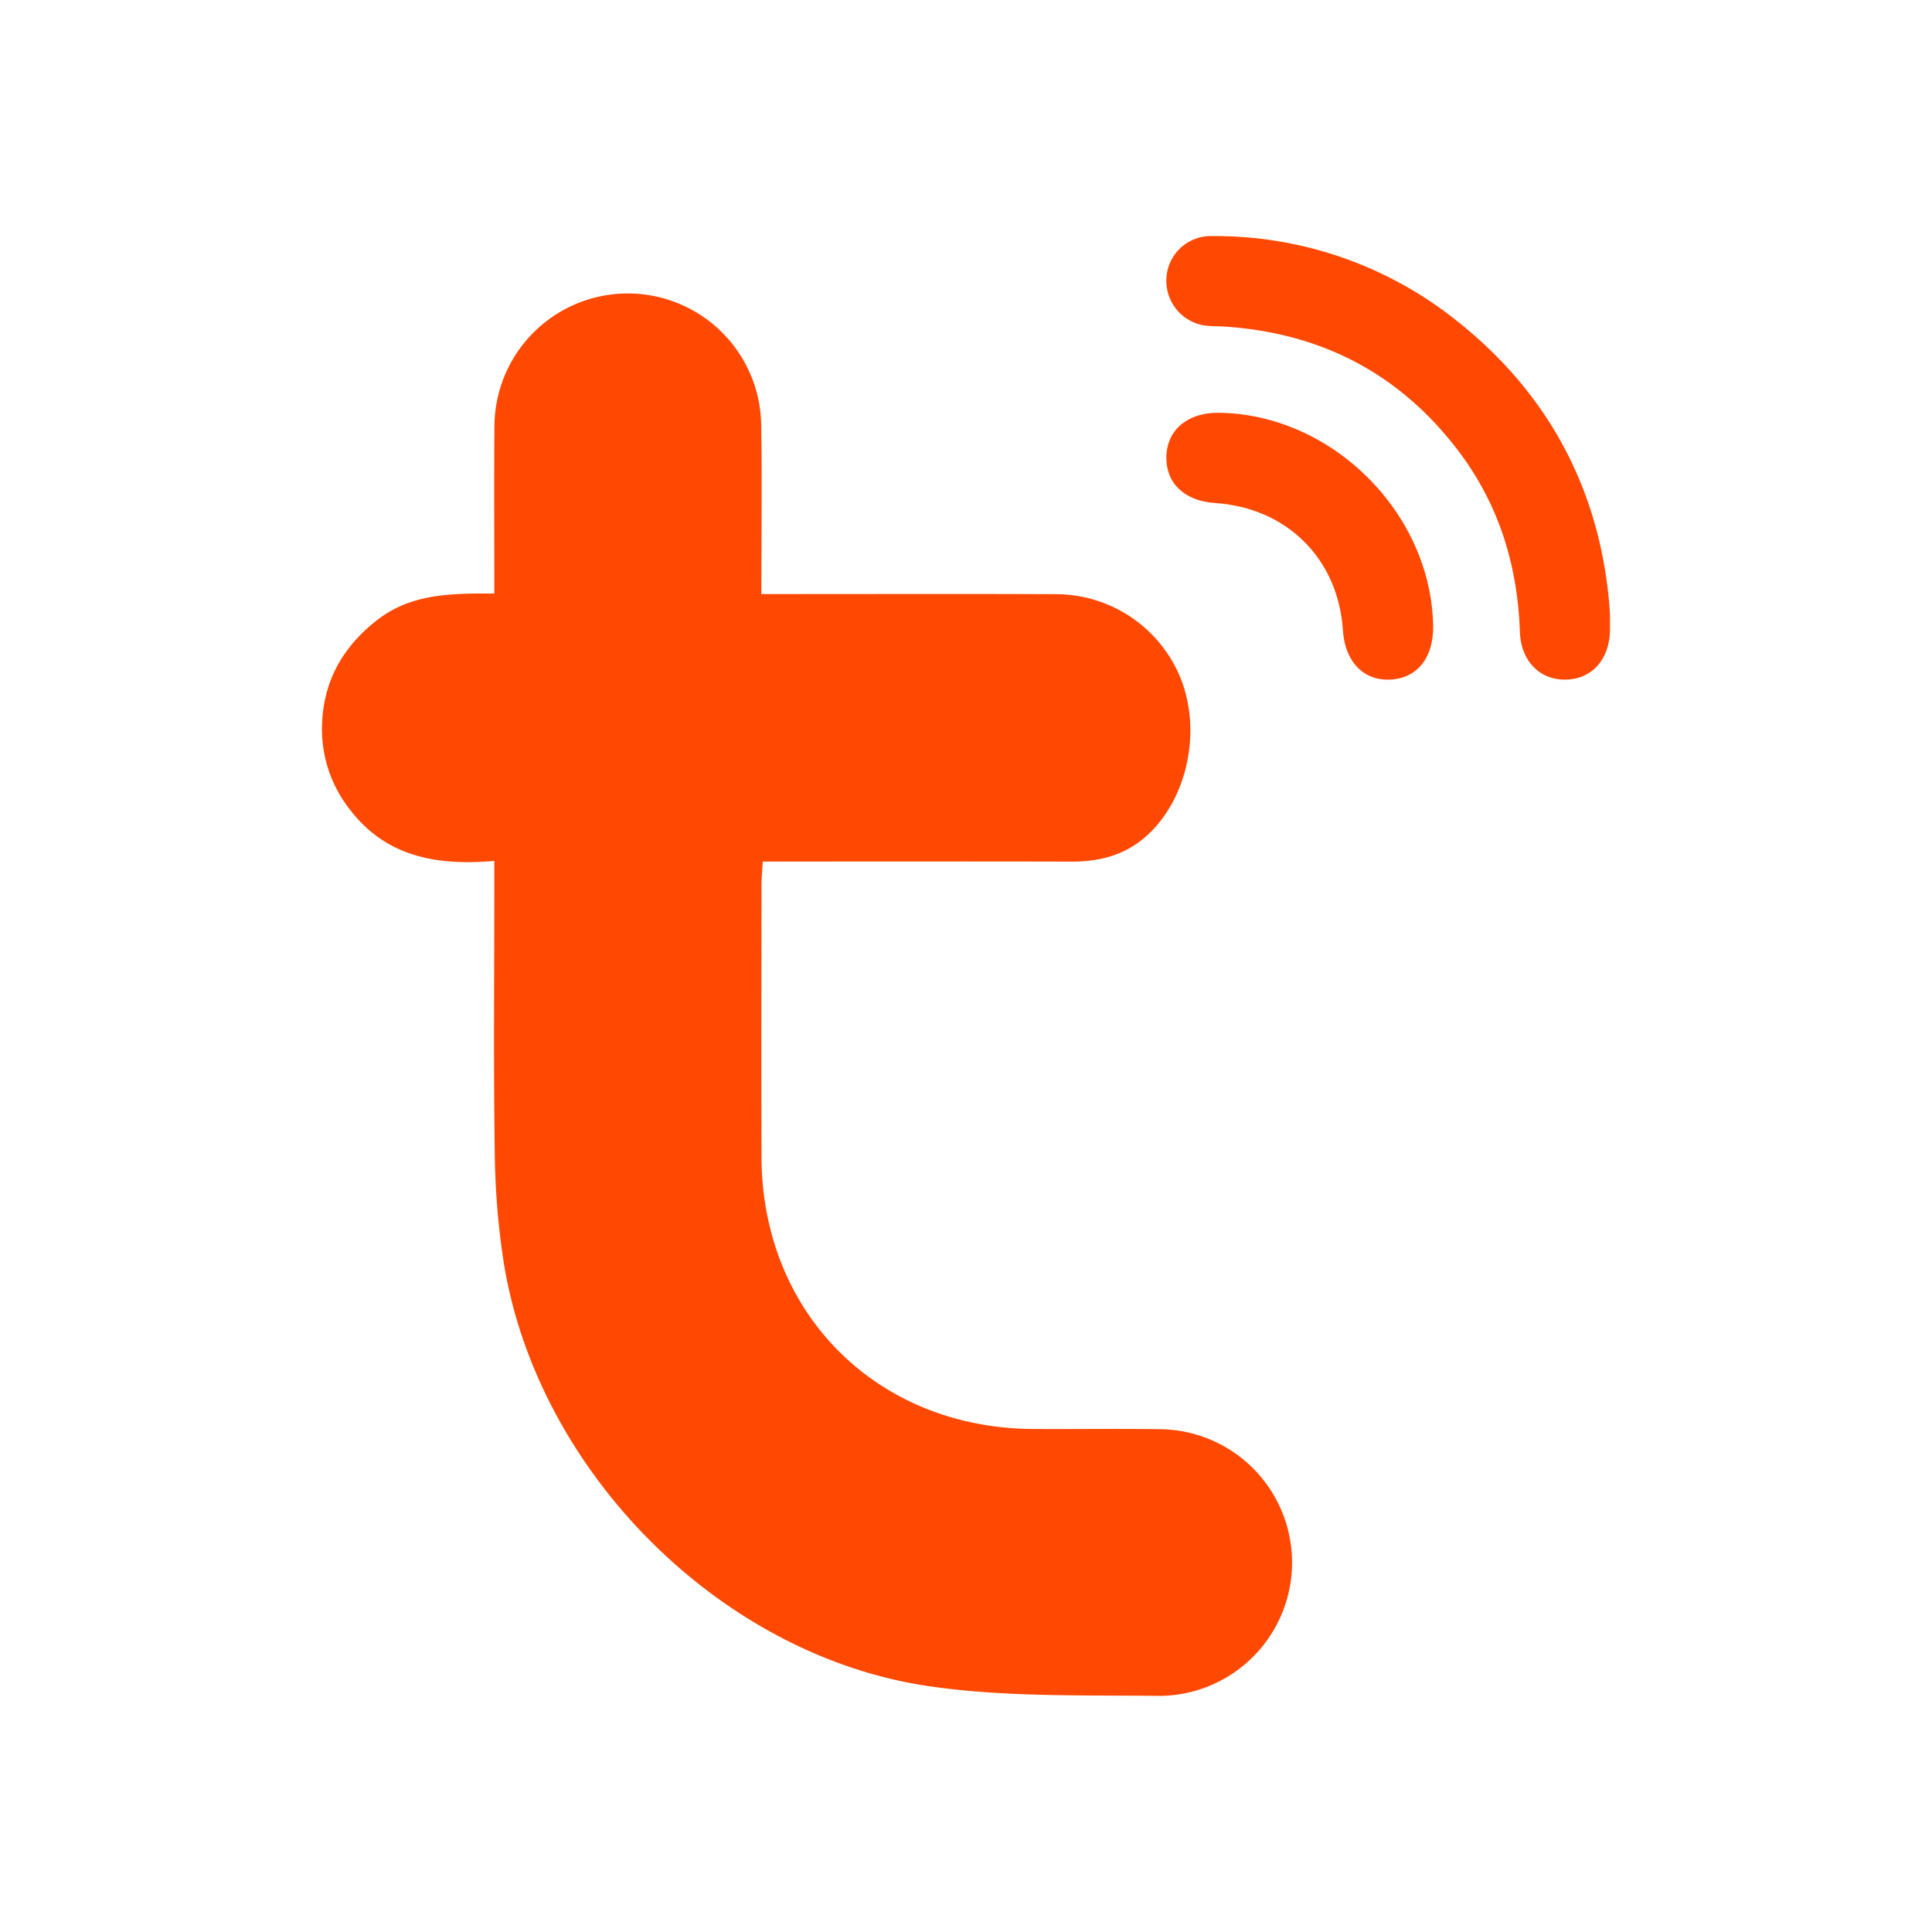 <svg id="Layer_1" data-name="Layer 1" xmlns="http://www.w3.org/2000/svg" viewBox="0 0 300 300"><path d="M118.222,92.245c1.661,0,2.894-0,4.128,0,13.841.001,27.683-.044,41.523.021a20.914,20.914,0,0,1,19.511,13.199c3.171,8.138,1.009,18.37-5.089,24.099-3.366,3.162-7.435,4.242-11.953,4.23-14.642-.039-29.284-.012-43.926-.011-1.239 0-2.479,0-3.976,0-.079,1.386-.195,2.485-.196,3.584-.012,14.07-.039,28.14-.001,42.21.066,24.358,17.886,42.197,42.241,42.318,6.52.032,13.041-.06,19.56.031a20.706,20.706,0,0,1,.043,41.411c-11.981-.141-24.111.216-35.901-1.516-32.42-4.765-60.717-33.379-65.951-65.681a120.122,120.122,0,0,1-1.411-17.387c-.201-13.609-.064-27.224-.064-40.836v-4.231c-8.824.759-16.723-.574-22.366-7.902a20.137,20.137,0,0,1-4.381-13.388c.245-6.722,3.254-11.974,8.515-16.086,5.322-4.159,11.613-4.187,18.235-4.139,0-8.837-.056-17.385.015-25.931a20.711,20.711,0,0,1,41.412-.602C118.35,74.319,118.222,83.007,118.222,92.245Z" fill="#ff4802"/><path d="M250,95.347c0,1.4.001,1.857-0,2.314-.006,4.613-2.702,7.743-6.774,7.867-4.088.124-7.058-2.845-7.217-7.433-.358-10.318-3.259-19.765-9.531-28.045C217.303,57.936,205.019,51.632,189.911,50.699c-.684-.042-1.372-.02-2.054-.081a7.008,7.008,0,0,1-6.745-7.207,6.9,6.9,0,0,1,7.185-6.75,60.003,60.003,0,0,1,37.773,13.046C241.116,61.552,248.842,77.254,250,95.347Z" fill="#ff4802"/><path d="M222.536,97.19c.082,4.923-2.475,8.133-6.639,8.335-4.185.203-7.045-2.766-7.368-7.646-.735-11.116-8.689-19.031-19.869-19.772-4.703-.312-7.607-3.052-7.549-7.122.06-4.202,3.268-6.93,8.096-6.886C206.771,64.259,222.244,79.621,222.536,97.19Z" fill="#ff4802"/></svg>